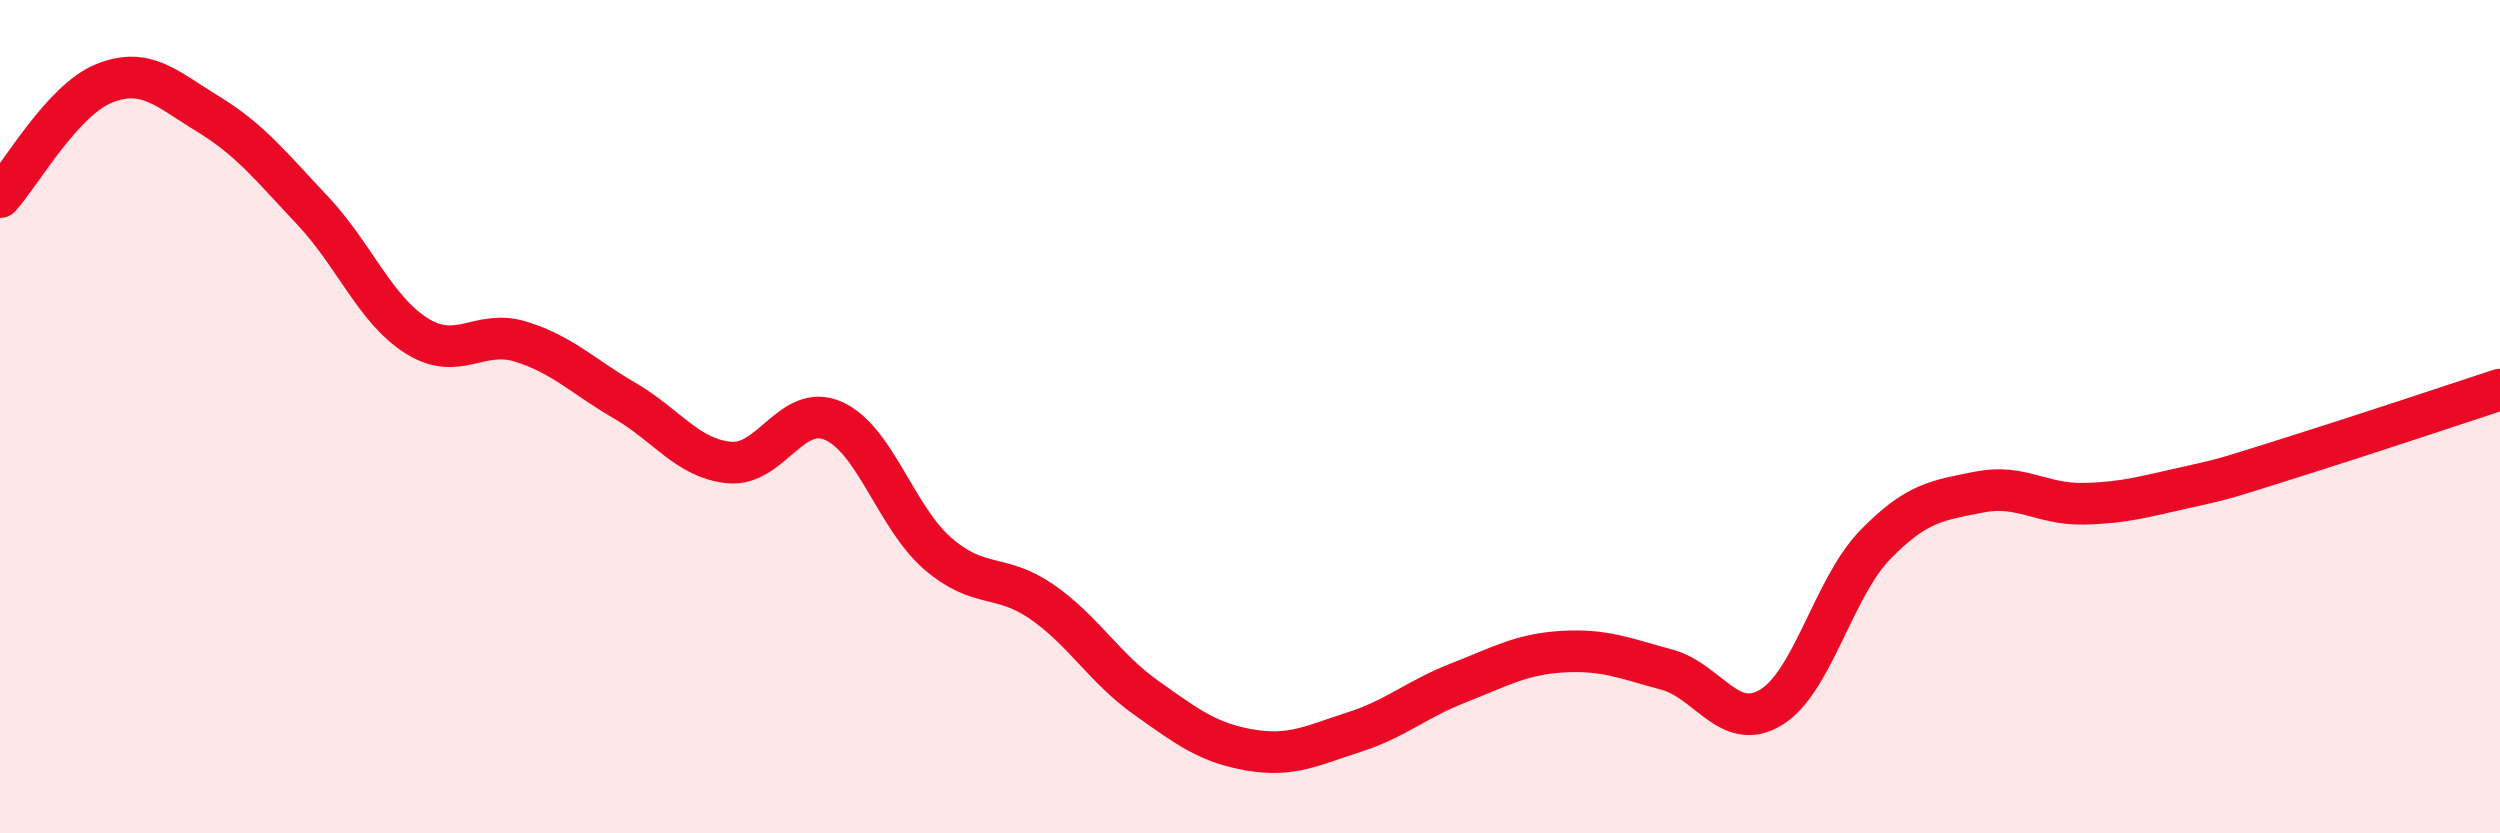 
    <svg width="60" height="20" viewBox="0 0 60 20" xmlns="http://www.w3.org/2000/svg">
      <path
        d="M 0,4.73 C 0.5,4.18 1.5,2.4 2.5,2 C 3.5,1.6 4,2.13 5,2.74 C 6,3.35 6.5,3.99 7.5,5.05 C 8.5,6.11 9,7.43 10,8.06 C 11,8.69 11.5,7.89 12.5,8.2 C 13.5,8.51 14,9.04 15,9.62 C 16,10.2 16.5,11 17.5,11.1 C 18.5,11.2 19,9.66 20,10.1 C 21,10.54 21.5,12.41 22.5,13.28 C 23.5,14.15 24,13.75 25,14.44 C 26,15.13 26.5,16.03 27.5,16.74 C 28.5,17.45 29,17.83 30,18 C 31,18.17 31.5,17.89 32.5,17.57 C 33.5,17.25 34,16.78 35,16.39 C 36,16 36.5,15.7 37.5,15.64 C 38.5,15.58 39,15.8 40,16.07 C 41,16.34 41.5,17.58 42.5,16.98 C 43.5,16.38 44,14.11 45,13.08 C 46,12.05 46.5,12.01 47.5,11.81 C 48.5,11.61 49,12.11 50,12.09 C 51,12.07 51.5,11.91 52.5,11.69 C 53.5,11.47 53.5,11.45 55,10.98 C 56.5,10.51 59,9.68 60,9.35L60 20L0 20Z"
        fill="#EB0A25"
        opacity="0.1"
        stroke-linecap="round"
        stroke-linejoin="round"
      />
      <path
        d="M 0,4.73 C 0.5,4.18 1.5,2.4 2.5,2 C 3.5,1.6 4,2.13 5,2.74 C 6,3.35 6.5,3.99 7.5,5.05 C 8.5,6.11 9,7.43 10,8.06 C 11,8.69 11.5,7.89 12.5,8.2 C 13.5,8.51 14,9.04 15,9.62 C 16,10.2 16.5,11 17.5,11.1 C 18.5,11.2 19,9.66 20,10.1 C 21,10.54 21.5,12.41 22.5,13.28 C 23.5,14.15 24,13.75 25,14.44 C 26,15.13 26.5,16.03 27.5,16.74 C 28.5,17.45 29,17.83 30,18 C 31,18.17 31.5,17.89 32.5,17.57 C 33.5,17.25 34,16.78 35,16.39 C 36,16 36.5,15.7 37.5,15.64 C 38.5,15.58 39,15.8 40,16.07 C 41,16.34 41.5,17.58 42.5,16.98 C 43.5,16.38 44,14.11 45,13.08 C 46,12.05 46.5,12.01 47.5,11.81 C 48.5,11.61 49,12.11 50,12.09 C 51,12.07 51.5,11.91 52.5,11.69 C 53.5,11.47 53.5,11.45 55,10.98 C 56.5,10.51 59,9.68 60,9.35"
        stroke="#EB0A25"
        stroke-width="1"
        fill="none"
        stroke-linecap="round"
        stroke-linejoin="round"
      />
    </svg>
  